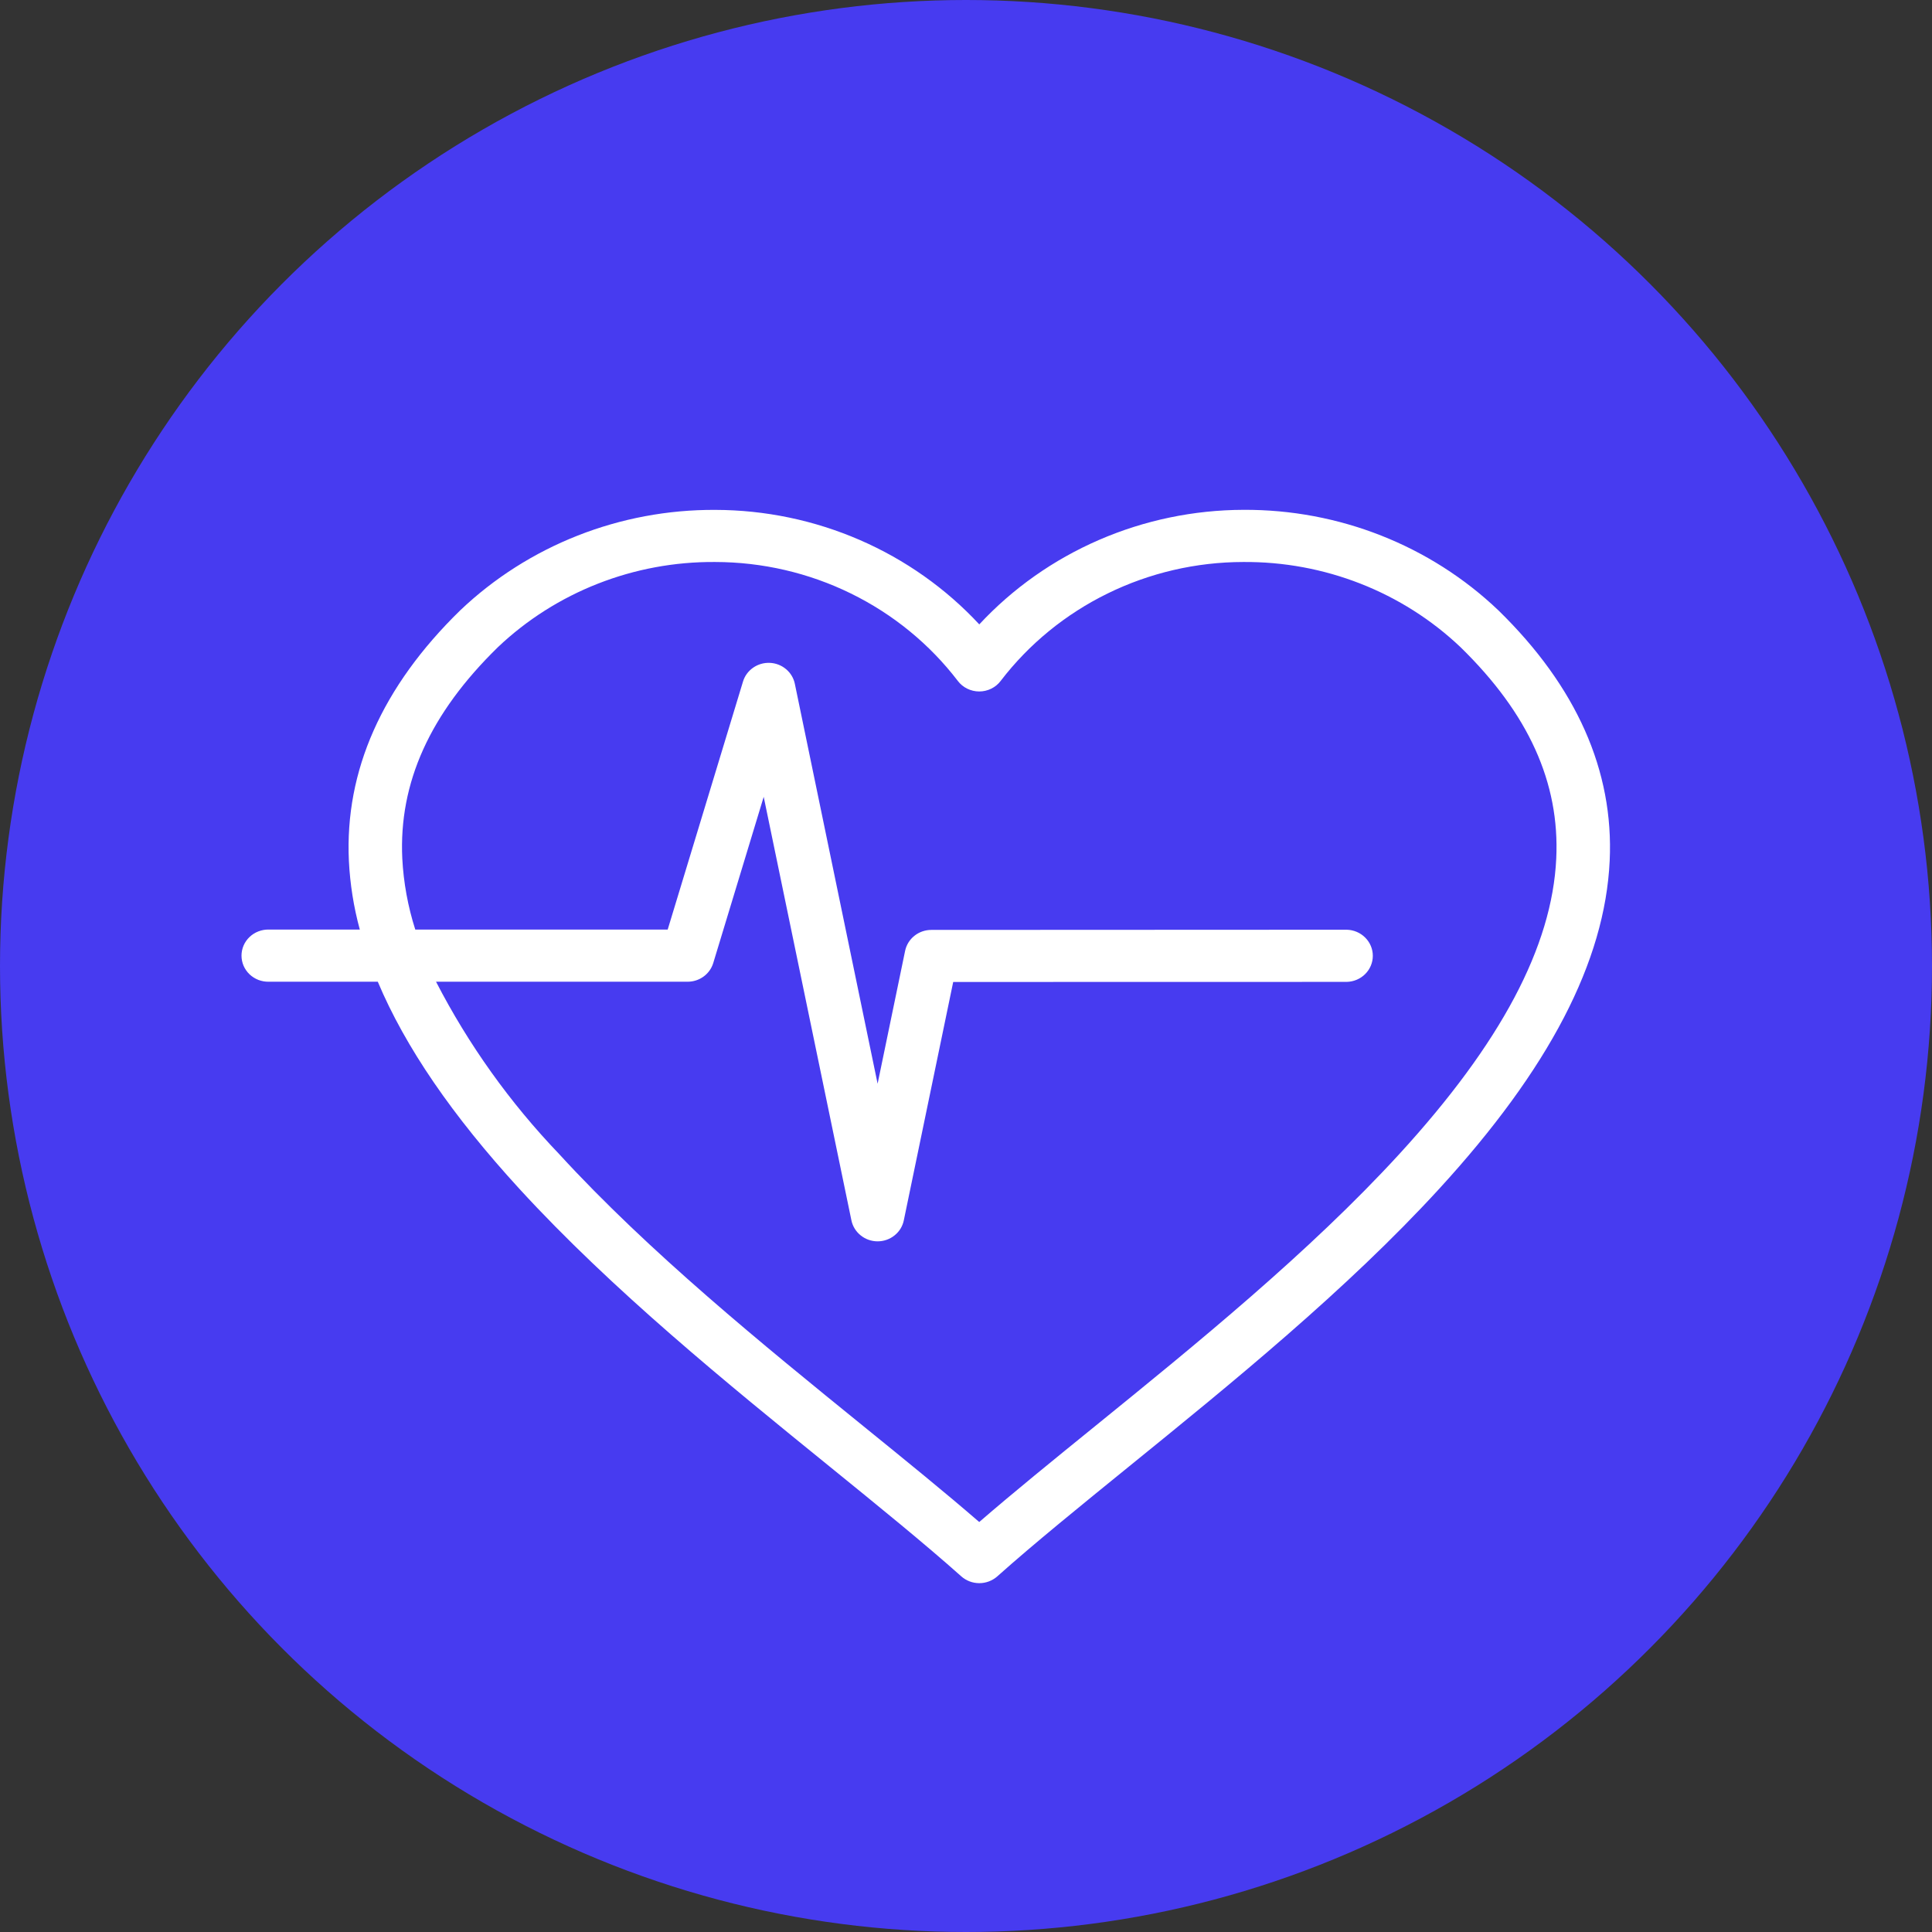 <svg width="72" height="72" viewBox="0 0 72 72" fill="none" xmlns="http://www.w3.org/2000/svg">
<rect x="0" y="0" width="72" height="72" fill="#333333" stroke="none"/>
<circle cx="36" cy="36" r="36" fill="#473BF0"/>
<path fill-rule="evenodd" clip-rule="evenodd" d="M16.252 36.586H25.625C25.84 36.586 26.048 36.519 26.221 36.393C26.393 36.268 26.518 36.092 26.58 35.891L28.461 29.696L31.73 45.48C31.776 45.7 31.898 45.898 32.076 46.04C32.254 46.183 32.476 46.261 32.706 46.261C32.936 46.261 33.159 46.183 33.337 46.04C33.515 45.898 33.637 45.7 33.682 45.48L35.523 36.595L50.188 36.592C50.448 36.586 50.696 36.481 50.877 36.3C51.059 36.118 51.161 35.874 51.161 35.62C51.161 35.366 51.059 35.122 50.877 34.941C50.696 34.759 50.448 34.654 50.188 34.648L34.707 34.655C34.477 34.655 34.254 34.733 34.077 34.875C33.899 35.017 33.777 35.215 33.731 35.435L32.706 40.387L29.621 25.482C29.577 25.269 29.461 25.077 29.292 24.936C29.123 24.794 28.911 24.712 28.689 24.703C28.467 24.693 28.248 24.757 28.067 24.883C27.886 25.009 27.753 25.19 27.69 25.398L24.883 34.642H15.476C15.201 33.783 15.039 32.893 14.992 31.994C14.858 29.168 16.025 26.59 18.554 24.12C20.72 22.063 23.629 20.921 26.65 20.944C28.407 20.946 30.139 21.347 31.709 22.117C33.279 22.886 34.644 24.002 35.695 25.376C35.787 25.498 35.907 25.597 36.046 25.665C36.185 25.733 36.338 25.769 36.493 25.769C36.649 25.769 36.802 25.733 36.941 25.665C37.08 25.597 37.2 25.498 37.292 25.376C38.343 24.003 39.706 22.888 41.274 22.119C42.842 21.349 44.572 20.947 46.327 20.944C49.352 20.92 52.264 22.061 54.431 24.12C56.964 26.592 58.13 29.168 57.997 31.994C57.843 35.279 55.929 38.882 52.147 43.01C48.794 46.669 44.552 50.112 40.809 53.15C39.256 54.41 37.776 55.611 36.493 56.721C35.211 55.611 33.731 54.41 32.177 53.15C28.434 50.112 24.192 46.669 20.839 43.01C19.003 41.093 17.458 38.93 16.25 36.586H16.252ZM10.019 36.586H14.079C15.102 39.016 16.852 41.572 19.357 44.305C22.81 48.072 27.11 51.564 30.906 54.644C32.72 56.117 34.434 57.507 35.824 58.746C36.007 58.909 36.247 59 36.495 59C36.744 59 36.983 58.909 37.167 58.746C38.556 57.507 40.27 56.117 42.084 54.644C45.88 51.564 50.182 48.072 53.633 44.305C57.733 39.831 59.812 35.833 59.988 32.083C60.146 28.727 58.751 25.586 55.841 22.746C53.302 20.325 49.887 18.98 46.338 19C44.484 19.005 42.65 19.387 40.956 20.122C39.261 20.857 37.741 21.928 36.495 23.269C35.25 21.929 33.733 20.858 32.04 20.123C30.346 19.388 28.515 19.006 26.662 19.002C23.11 18.982 19.692 20.328 17.149 22.748C14.239 25.586 12.844 28.727 13.002 32.083C13.045 32.948 13.181 33.806 13.409 34.642H10.019C9.887 34.639 9.755 34.662 9.631 34.71C9.508 34.757 9.395 34.828 9.3 34.919C9.205 35.009 9.13 35.117 9.078 35.237C9.027 35.356 9 35.485 9 35.614C9 35.744 9.027 35.872 9.078 35.992C9.13 36.111 9.205 36.219 9.3 36.31C9.395 36.4 9.508 36.471 9.631 36.519C9.755 36.566 9.887 36.589 10.019 36.586Z" fill="white"/>
</svg>
